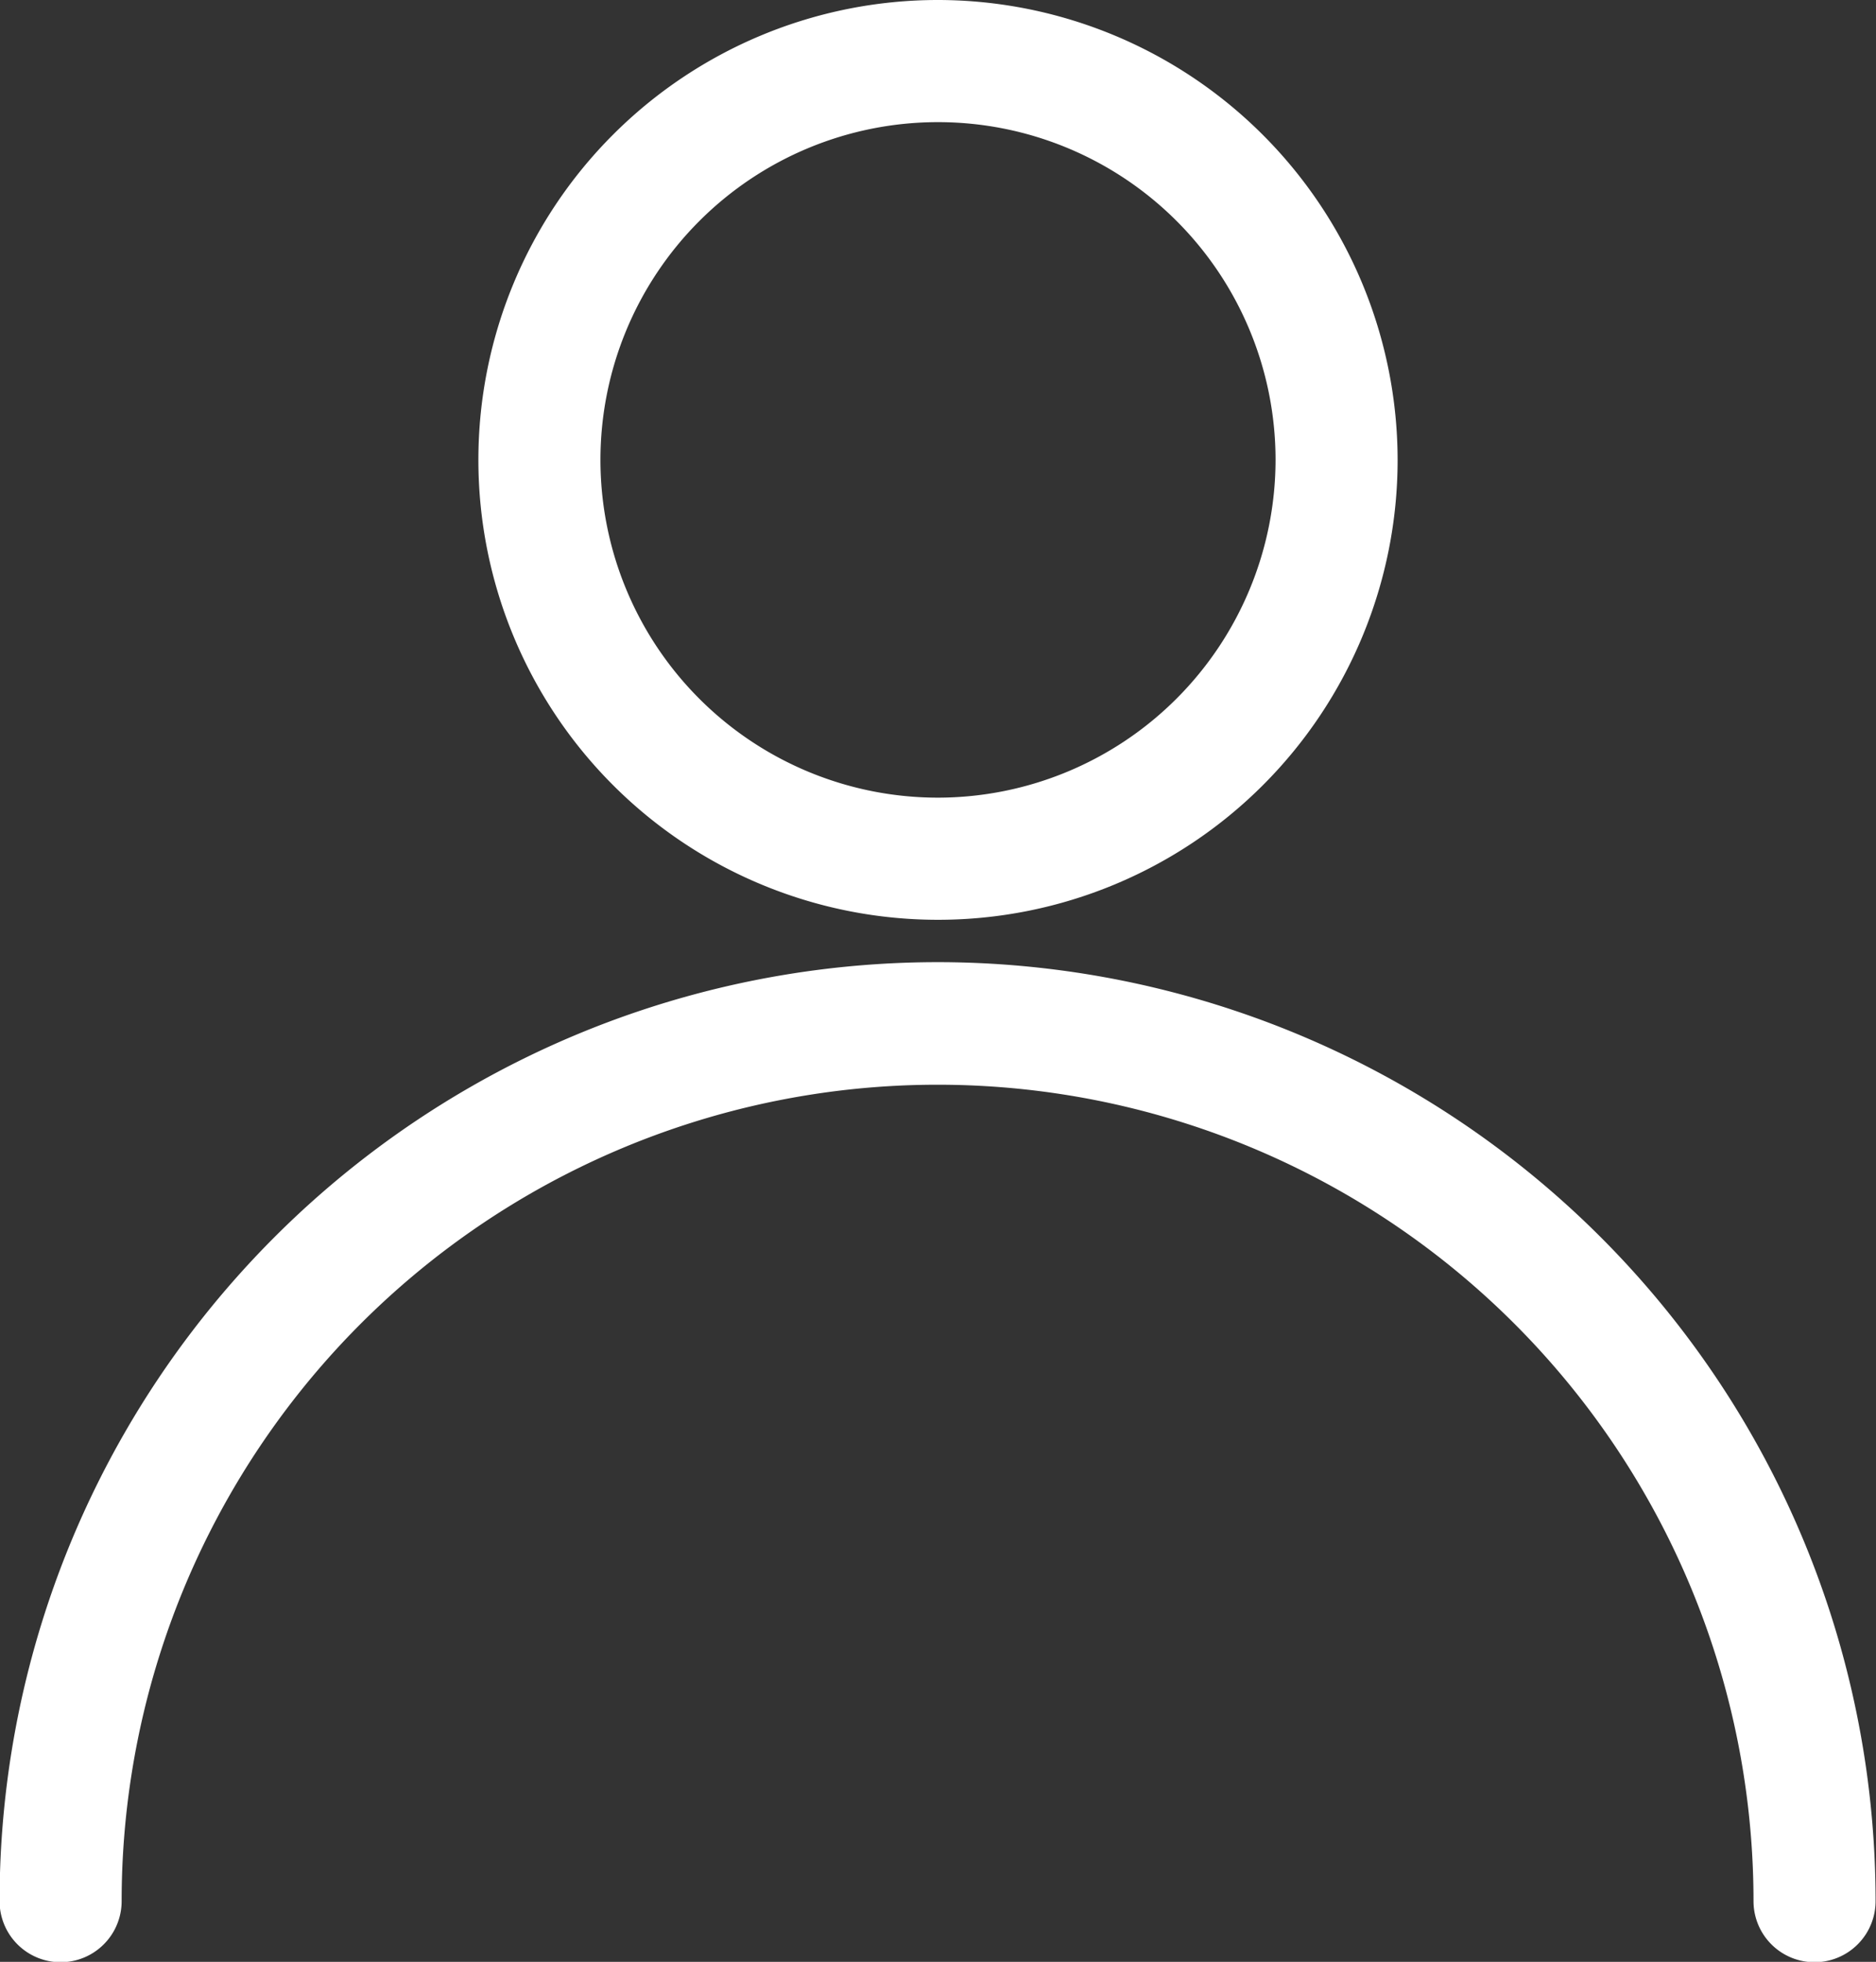 <svg xmlns="http://www.w3.org/2000/svg" width="13.294" height="13.894" viewBox="0 0 13.294 13.894">
  <rect x="0" y="0" width="13.294" height="13.894" fill="#333333" stroke="none"/>
  <g id="user" transform="translate(-11.178 0.15)">
    <g id="Group_23" data-name="Group 23" transform="translate(11.328 6.814)">
      <g id="Group_22" data-name="Group 22" transform="translate(0)">
        <path id="Path_2" data-name="Path 2" d="M17.825,257.323a6.5,6.5,0,0,0-6.5,6.5.282.282,0,1,0,.565,0,5.932,5.932,0,0,1,11.864,0,.282.282,0,1,0,.565,0A6.5,6.5,0,0,0,17.825,257.323Z" transform="translate(-11.328 -257.323)" fill="#ffffff" stroke="#ffffff" stroke-width="0.3"/>
      </g>
    </g>
    <g id="Group_25" data-name="Group 25" transform="translate(14.718)">
      <g id="Group_24" data-name="Group 24" transform="translate(0)">
        <path id="Path_3" data-name="Path 3" d="M142.435,0a3.107,3.107,0,1,0,3.107,3.107A3.111,3.111,0,0,0,142.435,0Zm0,5.649a2.542,2.542,0,1,1,2.542-2.542A2.545,2.545,0,0,1,142.435,5.649Z" transform="translate(-139.328)" fill="#ffffff" stroke="#ffffff" stroke-width="0.3"/>
      </g>
    </g>
  </g>
</svg>
